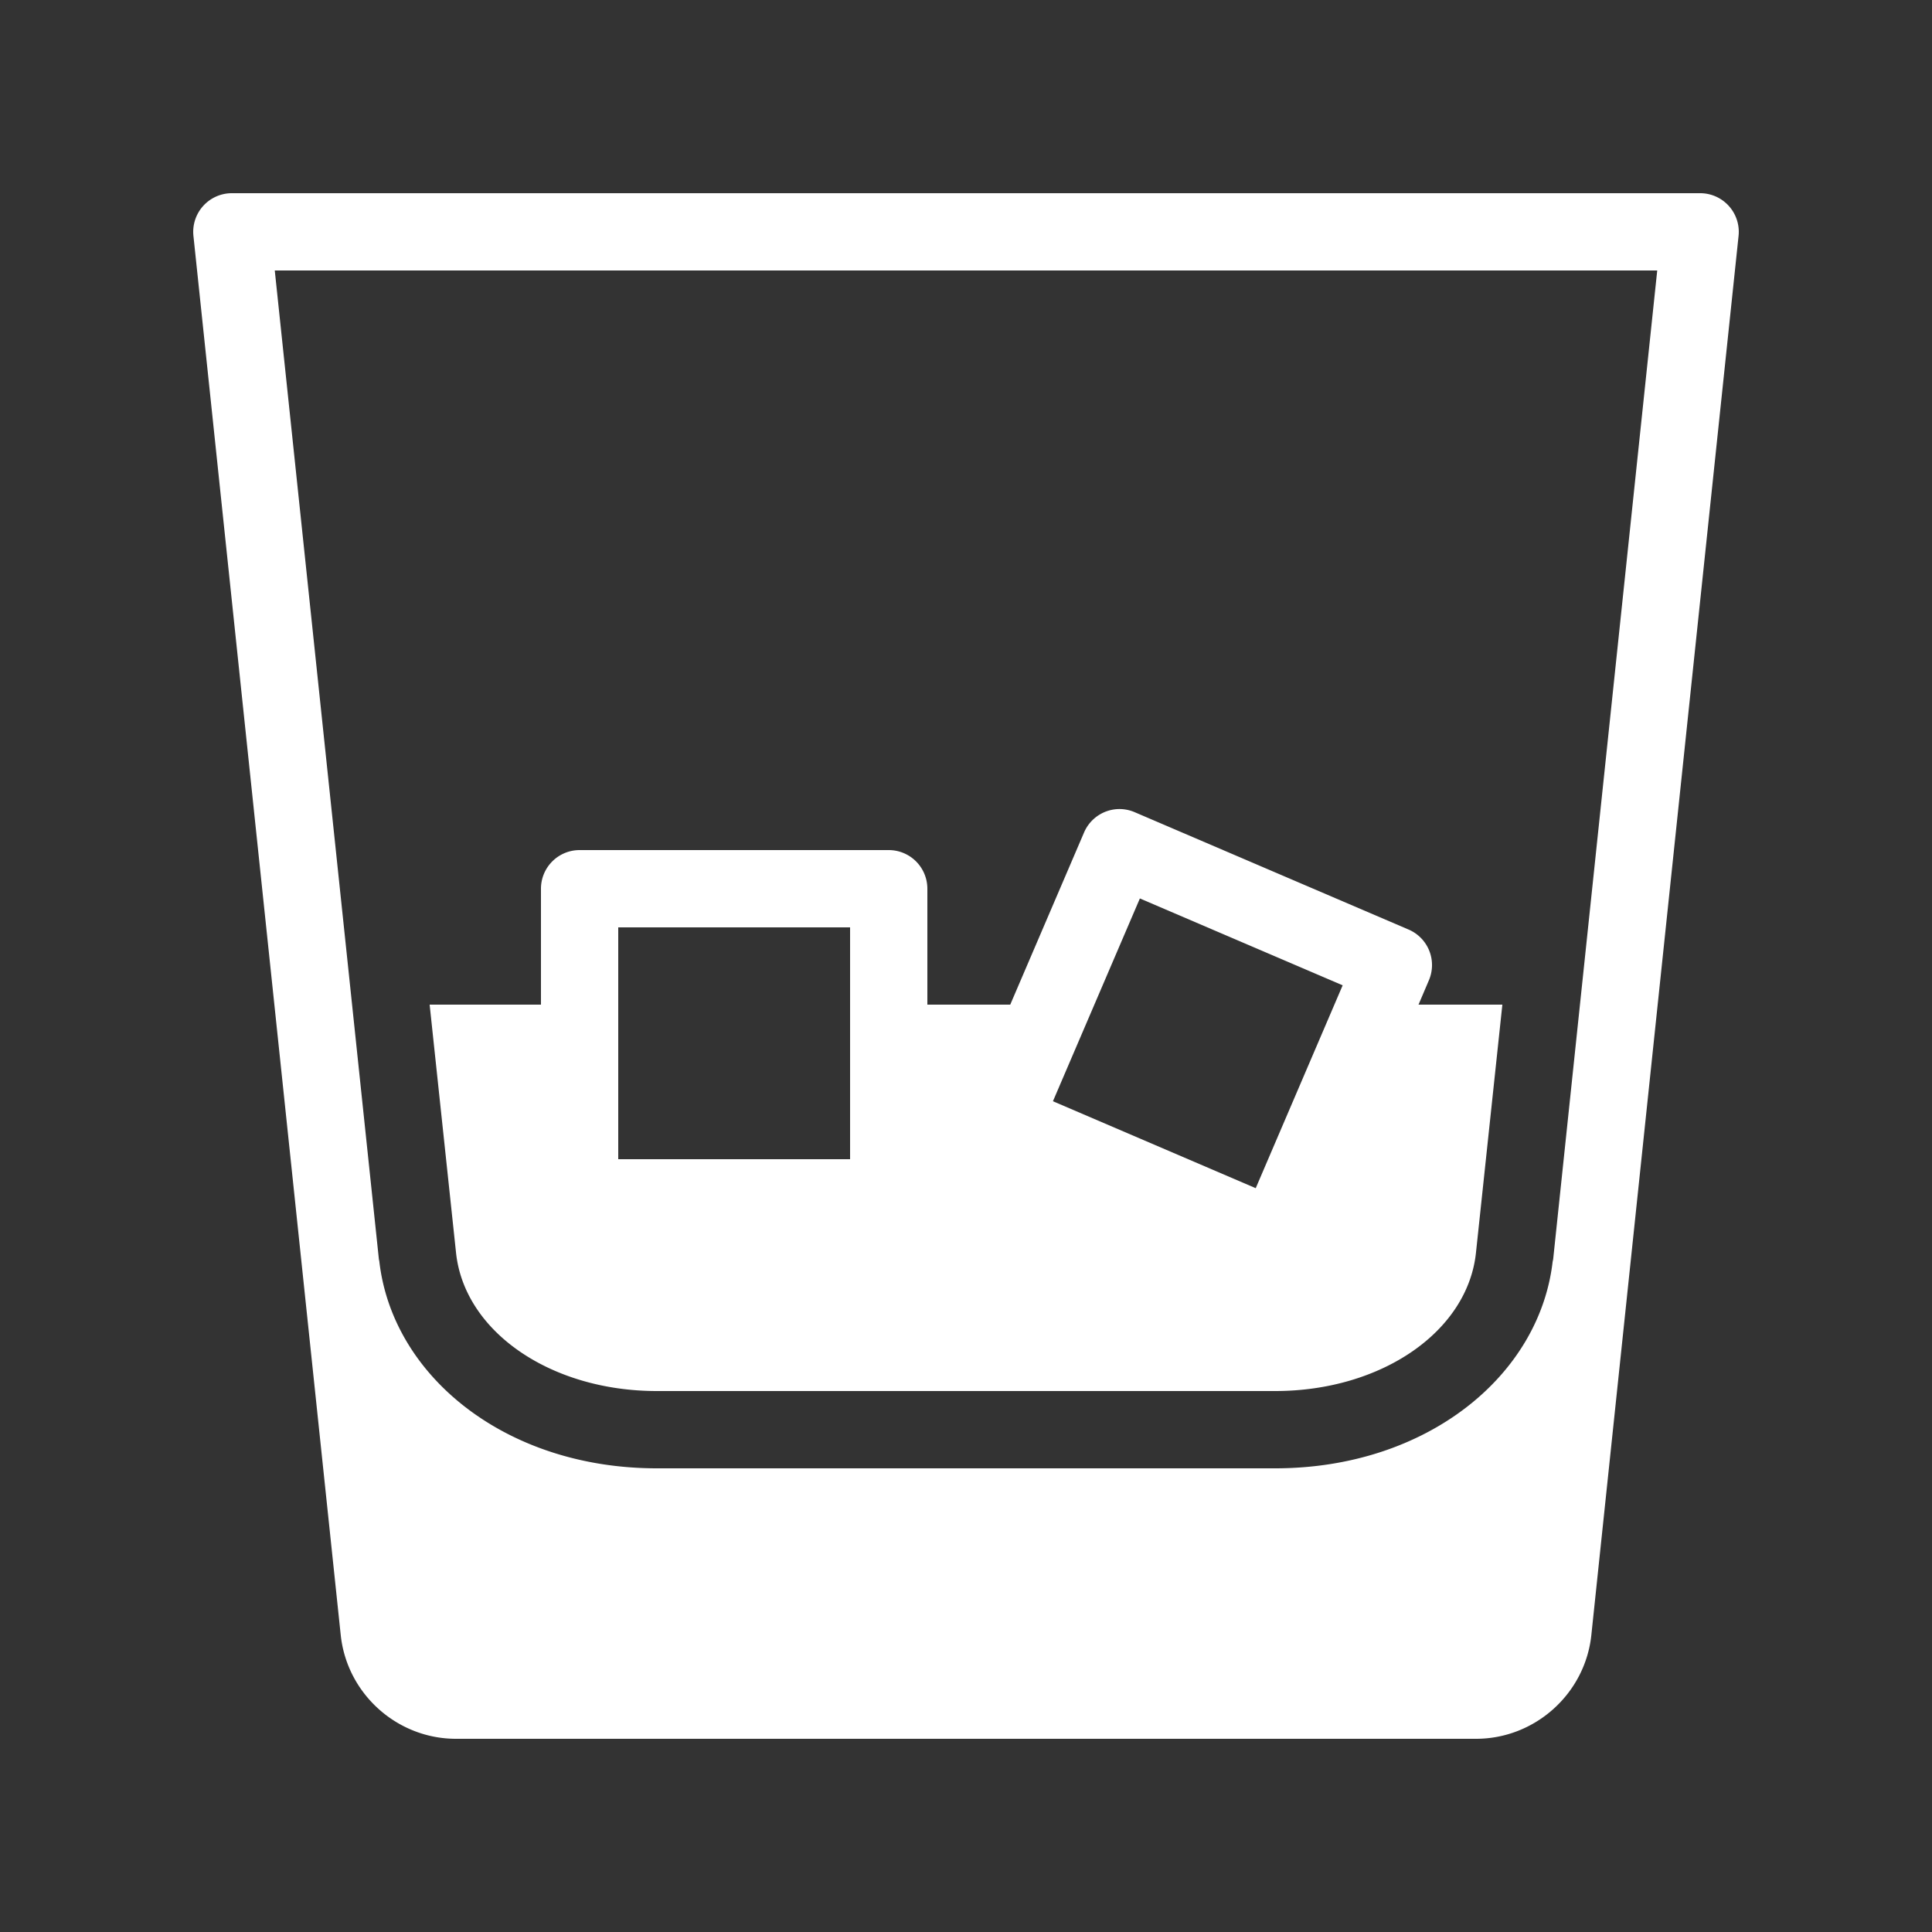 <?xml version="1.0" encoding="utf-8"?><!-- Uploaded to: SVG Repo, www.svgrepo.com, Generator: SVG Repo Mixer Tools -->
<svg fill="white" width="800px" height="800px" viewBox="0 0 50 50"
    xmlns="http://www.w3.org/2000/svg"
    xmlns:xlink="http://www.w3.org/1999/xlink">
    <rect x="0" y="0" width="50" height="50" fill="#333333" stroke="none"/>
    <path d="M6 5 A 1 1 0 0 0 5.006 6.105L8.818 42.314C8.978 43.833 10.274 45 11.801 45L38.199 45C39.726 45 41.024 43.833 41.184 42.314L44.994 6.105 A 1 1 0 0 0 44 5L6 5 z M 7.111 7L42.889 7L40.189 32.654L40.189 32.59C39.879 35.58 36.94 38 33 38L25 38L17 38C13.06 38 10.121 35.58 9.811 32.59L9.811 32.641L7.111 7 z M 28.979 20.938 A 1 1 0 0 0 28.055 21.545L26.145 26L24 26L24 23 A 1 1 0 0 0 23 22L15 22 A 1 1 0 0 0 14 23L14 26L11.119 26L11.801 32.41C12.011 34.46 14.25 36 17 36L33 36C35.75 36 37.989 34.46 38.199 32.41L38.881 26L36.711 26L36.98 25.369 A 1 1 0 0 0 36.455 24.057L29.367 21.02 A 1 1 0 0 0 28.979 20.938 z M 29.5 23.252L34.748 25.5L32.498 30.75L27.25 28.5L29.5 23.252 z M 16 24L22 24L22 30L16 30L16 24 z"/>
</svg>